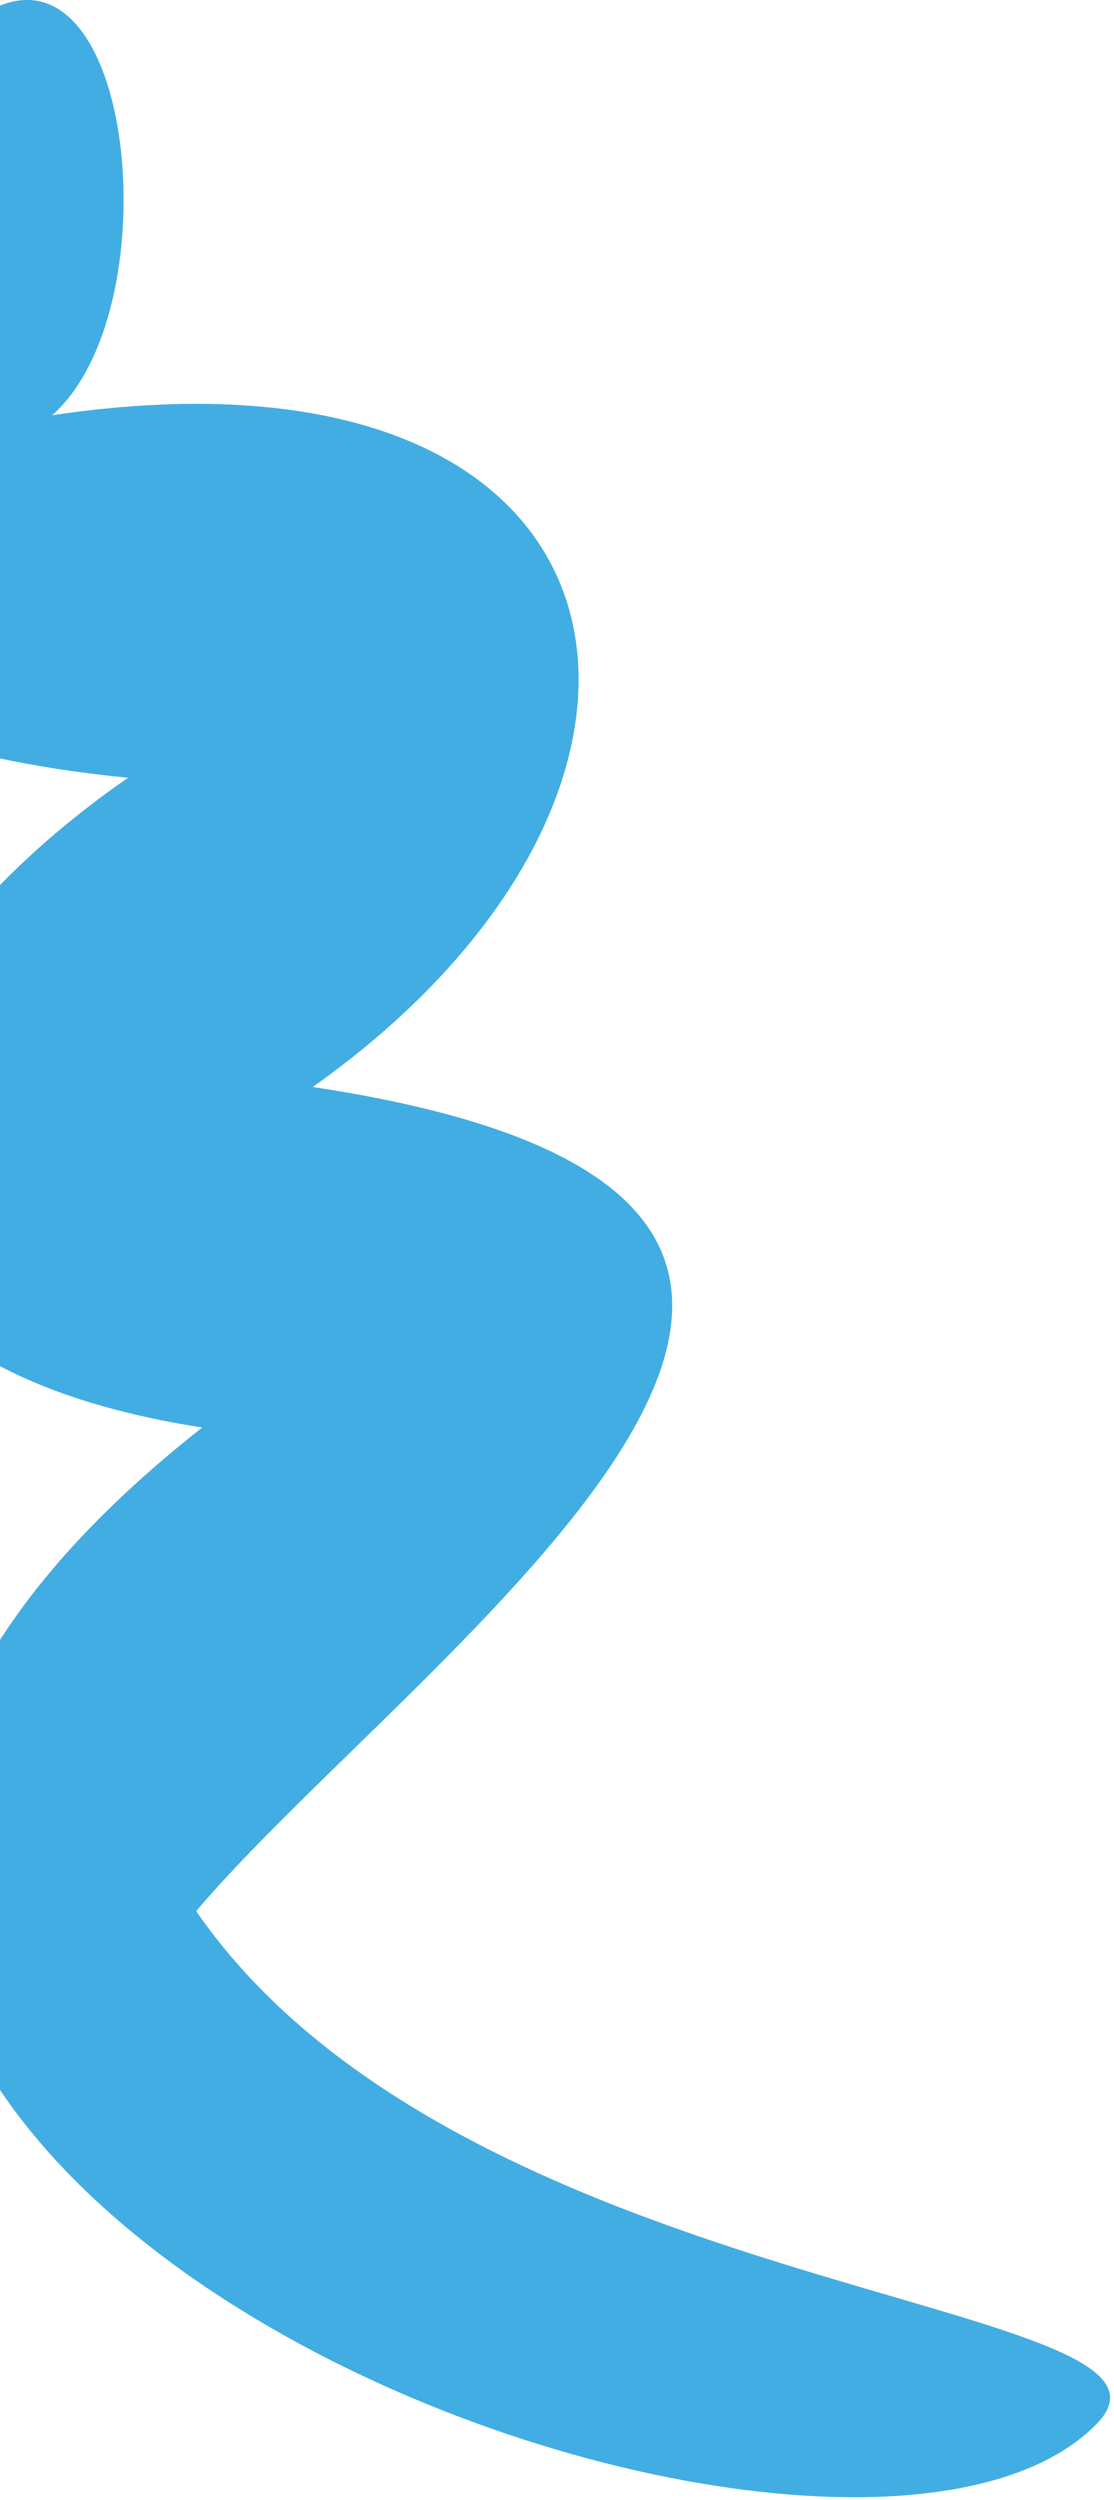 <svg width="238" height="534" viewBox="0 0 238 534" fill="none" xmlns="http://www.w3.org/2000/svg">
    <path d="M43.277 304.921C-61.48 288.585 -41.548 213.848 27.365 166.12C-96.33 154.126 -109.922 72.896 -4.419 3.537C28.567 -18.136 37.186 65.824 11.121 88.695C139.498 69.546 157.897 167.65 66.815 232.171C230.208 256.821 89.316 352.402 41.91 408.196C99.593 491.907 260.956 490.831 234.186 517.839C174.39 578.265 -145.269 453.112 43.236 304.88L43.277 304.921Z" fill="#42ADE2"/>
</svg>
